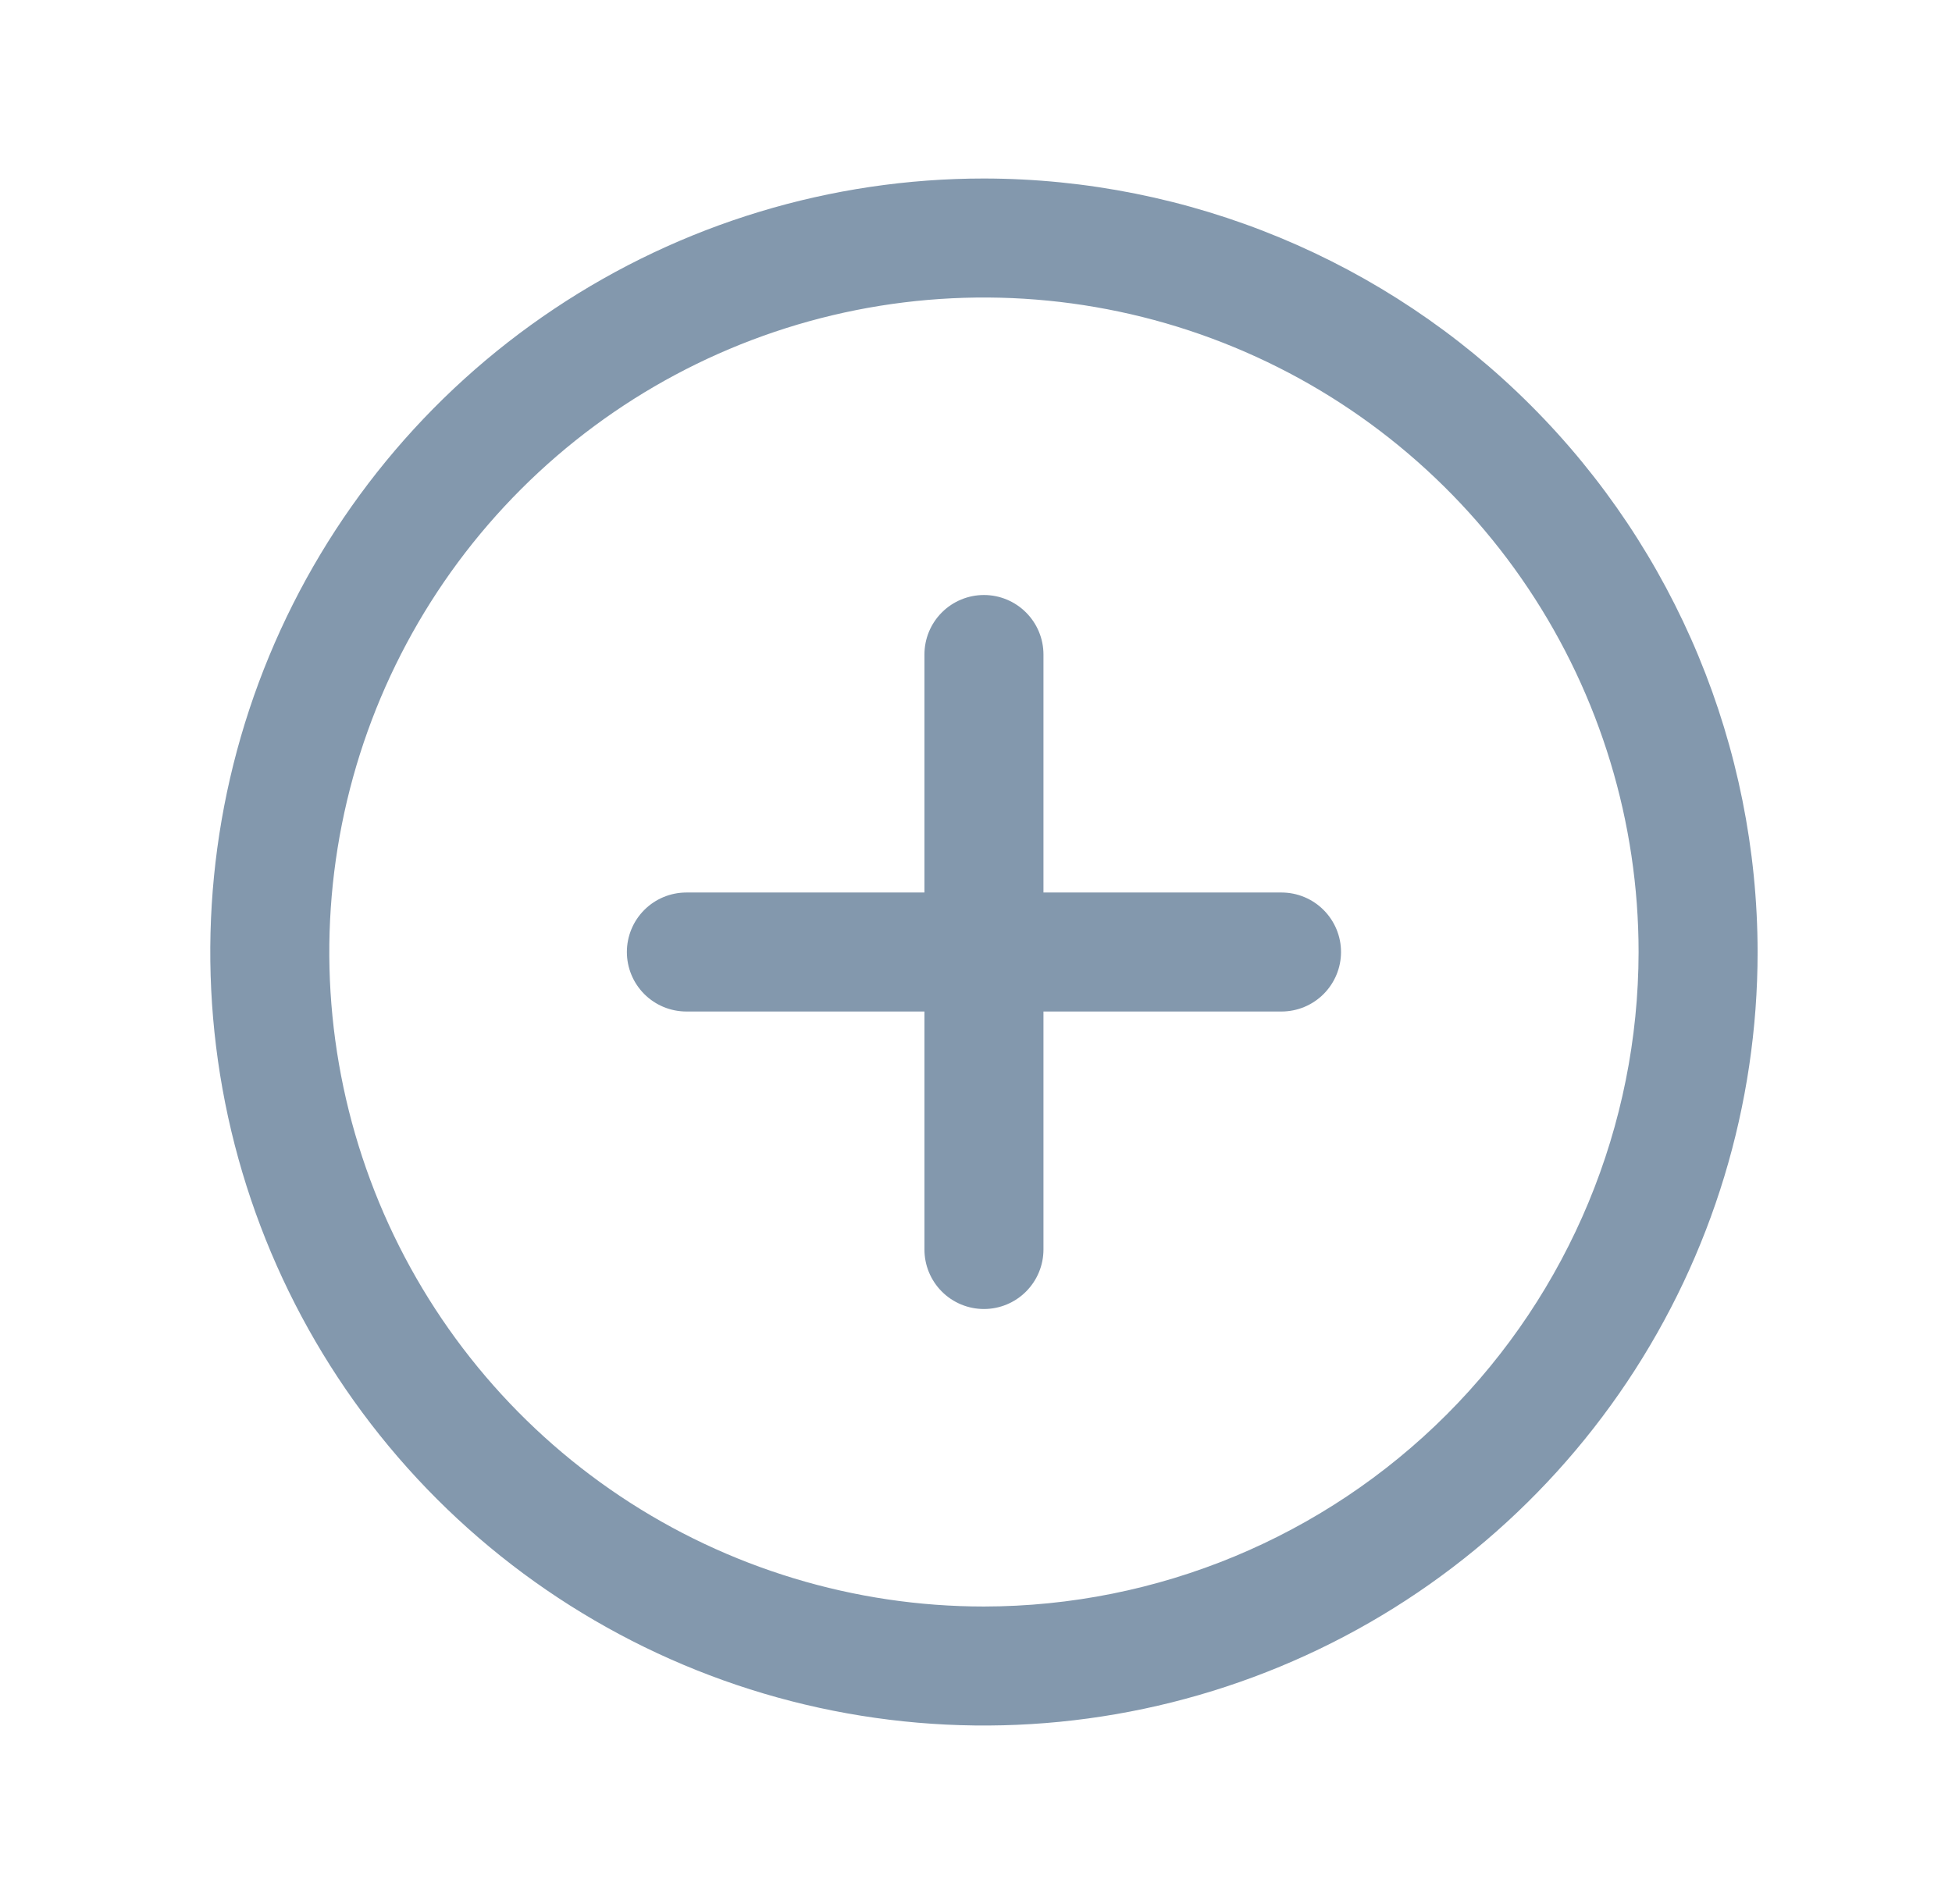 <svg width="41" height="40" viewBox="0 0 41 40" fill="none" xmlns="http://www.w3.org/2000/svg">
<path d="M20.667 3.75C17.453 3.75 14.311 4.703 11.639 6.489C8.966 8.274 6.884 10.812 5.654 13.781C4.424 16.751 4.102 20.018 4.729 23.17C5.356 26.322 6.904 29.218 9.176 31.491C11.449 33.763 14.344 35.311 17.496 35.938C20.649 36.565 23.916 36.243 26.885 35.013C29.855 33.783 32.392 31.7 34.178 29.028C35.964 26.356 36.917 23.214 36.917 20C36.912 15.692 35.199 11.561 32.152 8.515C29.106 5.468 24.975 3.755 20.667 3.75ZM20.667 33.75C17.947 33.75 15.289 32.944 13.027 31.433C10.766 29.922 9.004 27.774 7.963 25.262C6.923 22.749 6.65 19.985 7.181 17.317C7.711 14.65 9.021 12.2 10.944 10.277C12.867 8.354 15.317 7.045 17.984 6.514C20.651 5.984 23.416 6.256 25.928 7.297C28.441 8.337 30.588 10.1 32.099 12.361C33.61 14.622 34.417 17.28 34.417 20C34.413 23.645 32.962 27.14 30.385 29.718C27.807 32.296 24.312 33.746 20.667 33.75ZM28.167 20C28.167 20.331 28.035 20.649 27.8 20.884C27.566 21.118 27.248 21.25 26.917 21.25H21.917V26.25C21.917 26.581 21.785 26.899 21.55 27.134C21.316 27.368 20.998 27.5 20.667 27.5C20.335 27.5 20.017 27.368 19.783 27.134C19.548 26.899 19.417 26.581 19.417 26.25V21.25H14.417C14.085 21.25 13.767 21.118 13.533 20.884C13.298 20.649 13.167 20.331 13.167 20C13.167 19.669 13.298 19.351 13.533 19.116C13.767 18.882 14.085 18.75 14.417 18.75H19.417V13.75C19.417 13.418 19.548 13.101 19.783 12.866C20.017 12.632 20.335 12.5 20.667 12.5C20.998 12.5 21.316 12.632 21.55 12.866C21.785 13.101 21.917 13.418 21.917 13.75V18.75H26.917C27.248 18.75 27.566 18.882 27.8 19.116C28.035 19.351 28.167 19.669 28.167 20Z" fill="#8398AD"/>
</svg>
